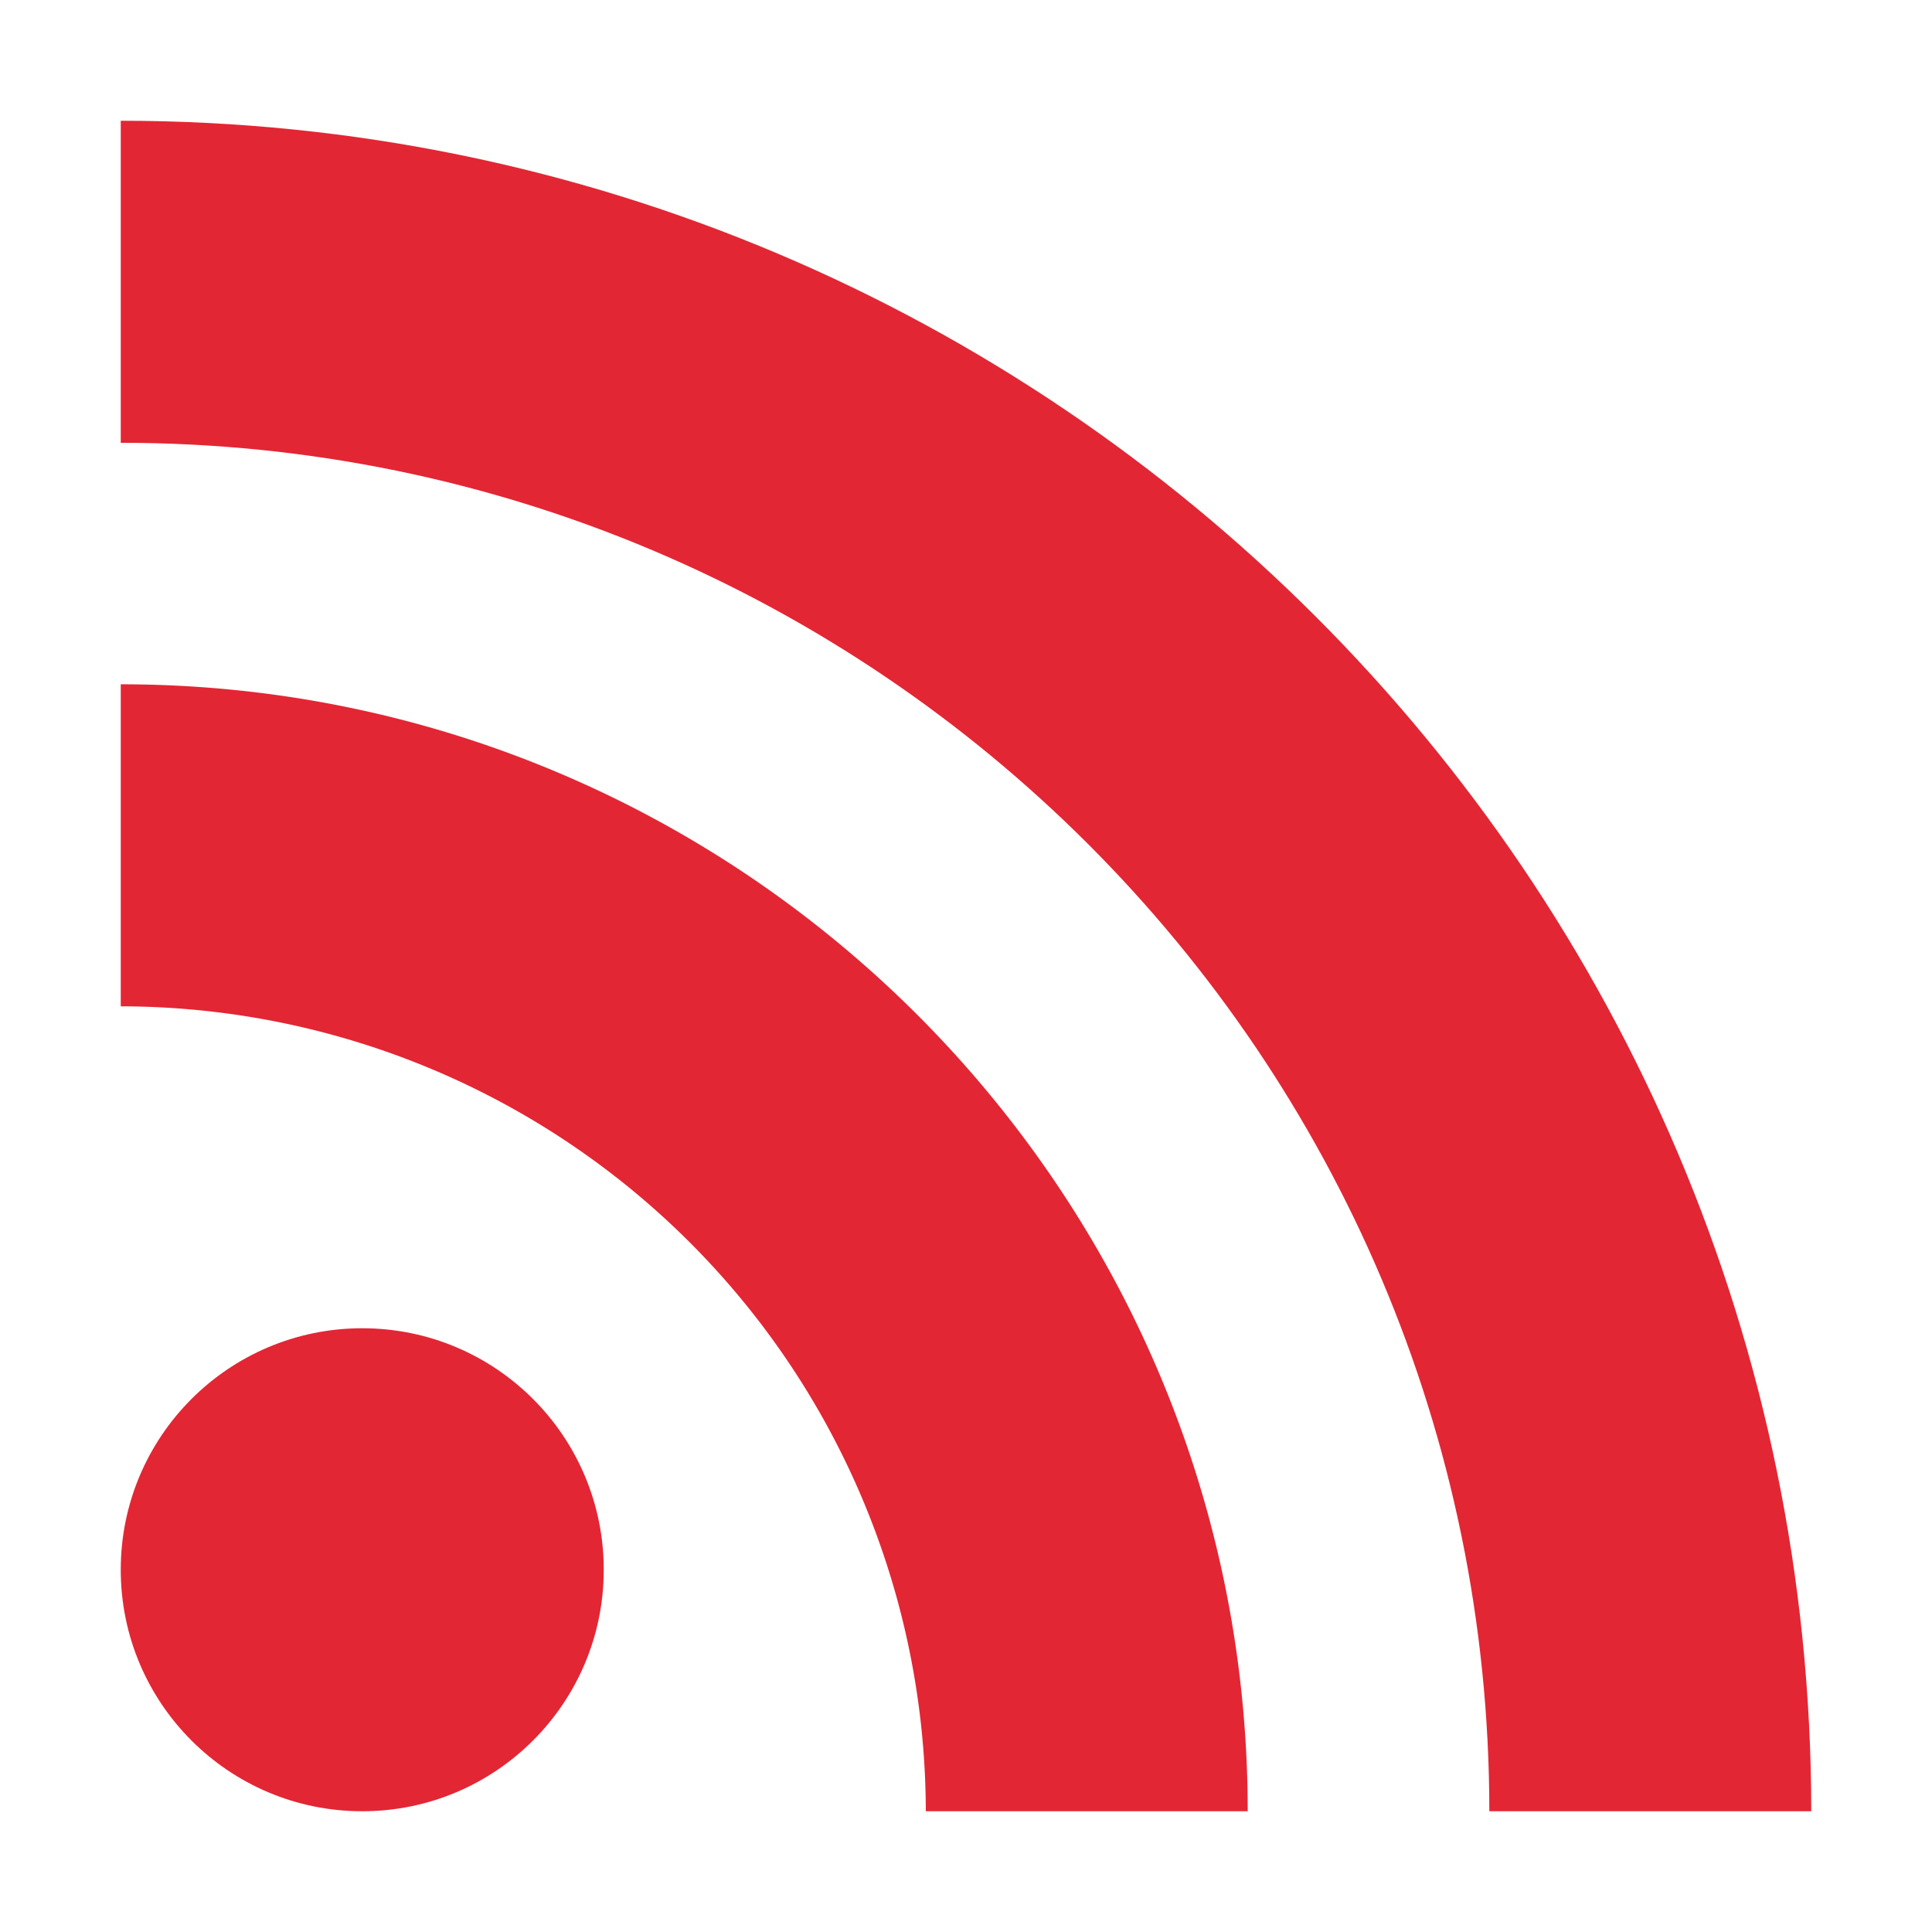 <?xml version="1.0" encoding="UTF-8"?>
<svg xmlns="http://www.w3.org/2000/svg" viewBox="0 0 16 16" id="rss" width="17" height="17">
  <circle fill="#E32634" cx="3" cy="13" r="2"></circle>
  <path fill="#E32634" d="M1 5.667v2.667A6.674 6.674 0 0 1 7.667 15h2.666c0-5.146-4.187-9.333-9.333-9.333z"></path>
  <path fill="#E32634" d="M1 1v2.667C7.25 3.667 12.334 8.75 12.334 15H15C15 7.28 8.72 1 1 1z"></path>
</svg>
